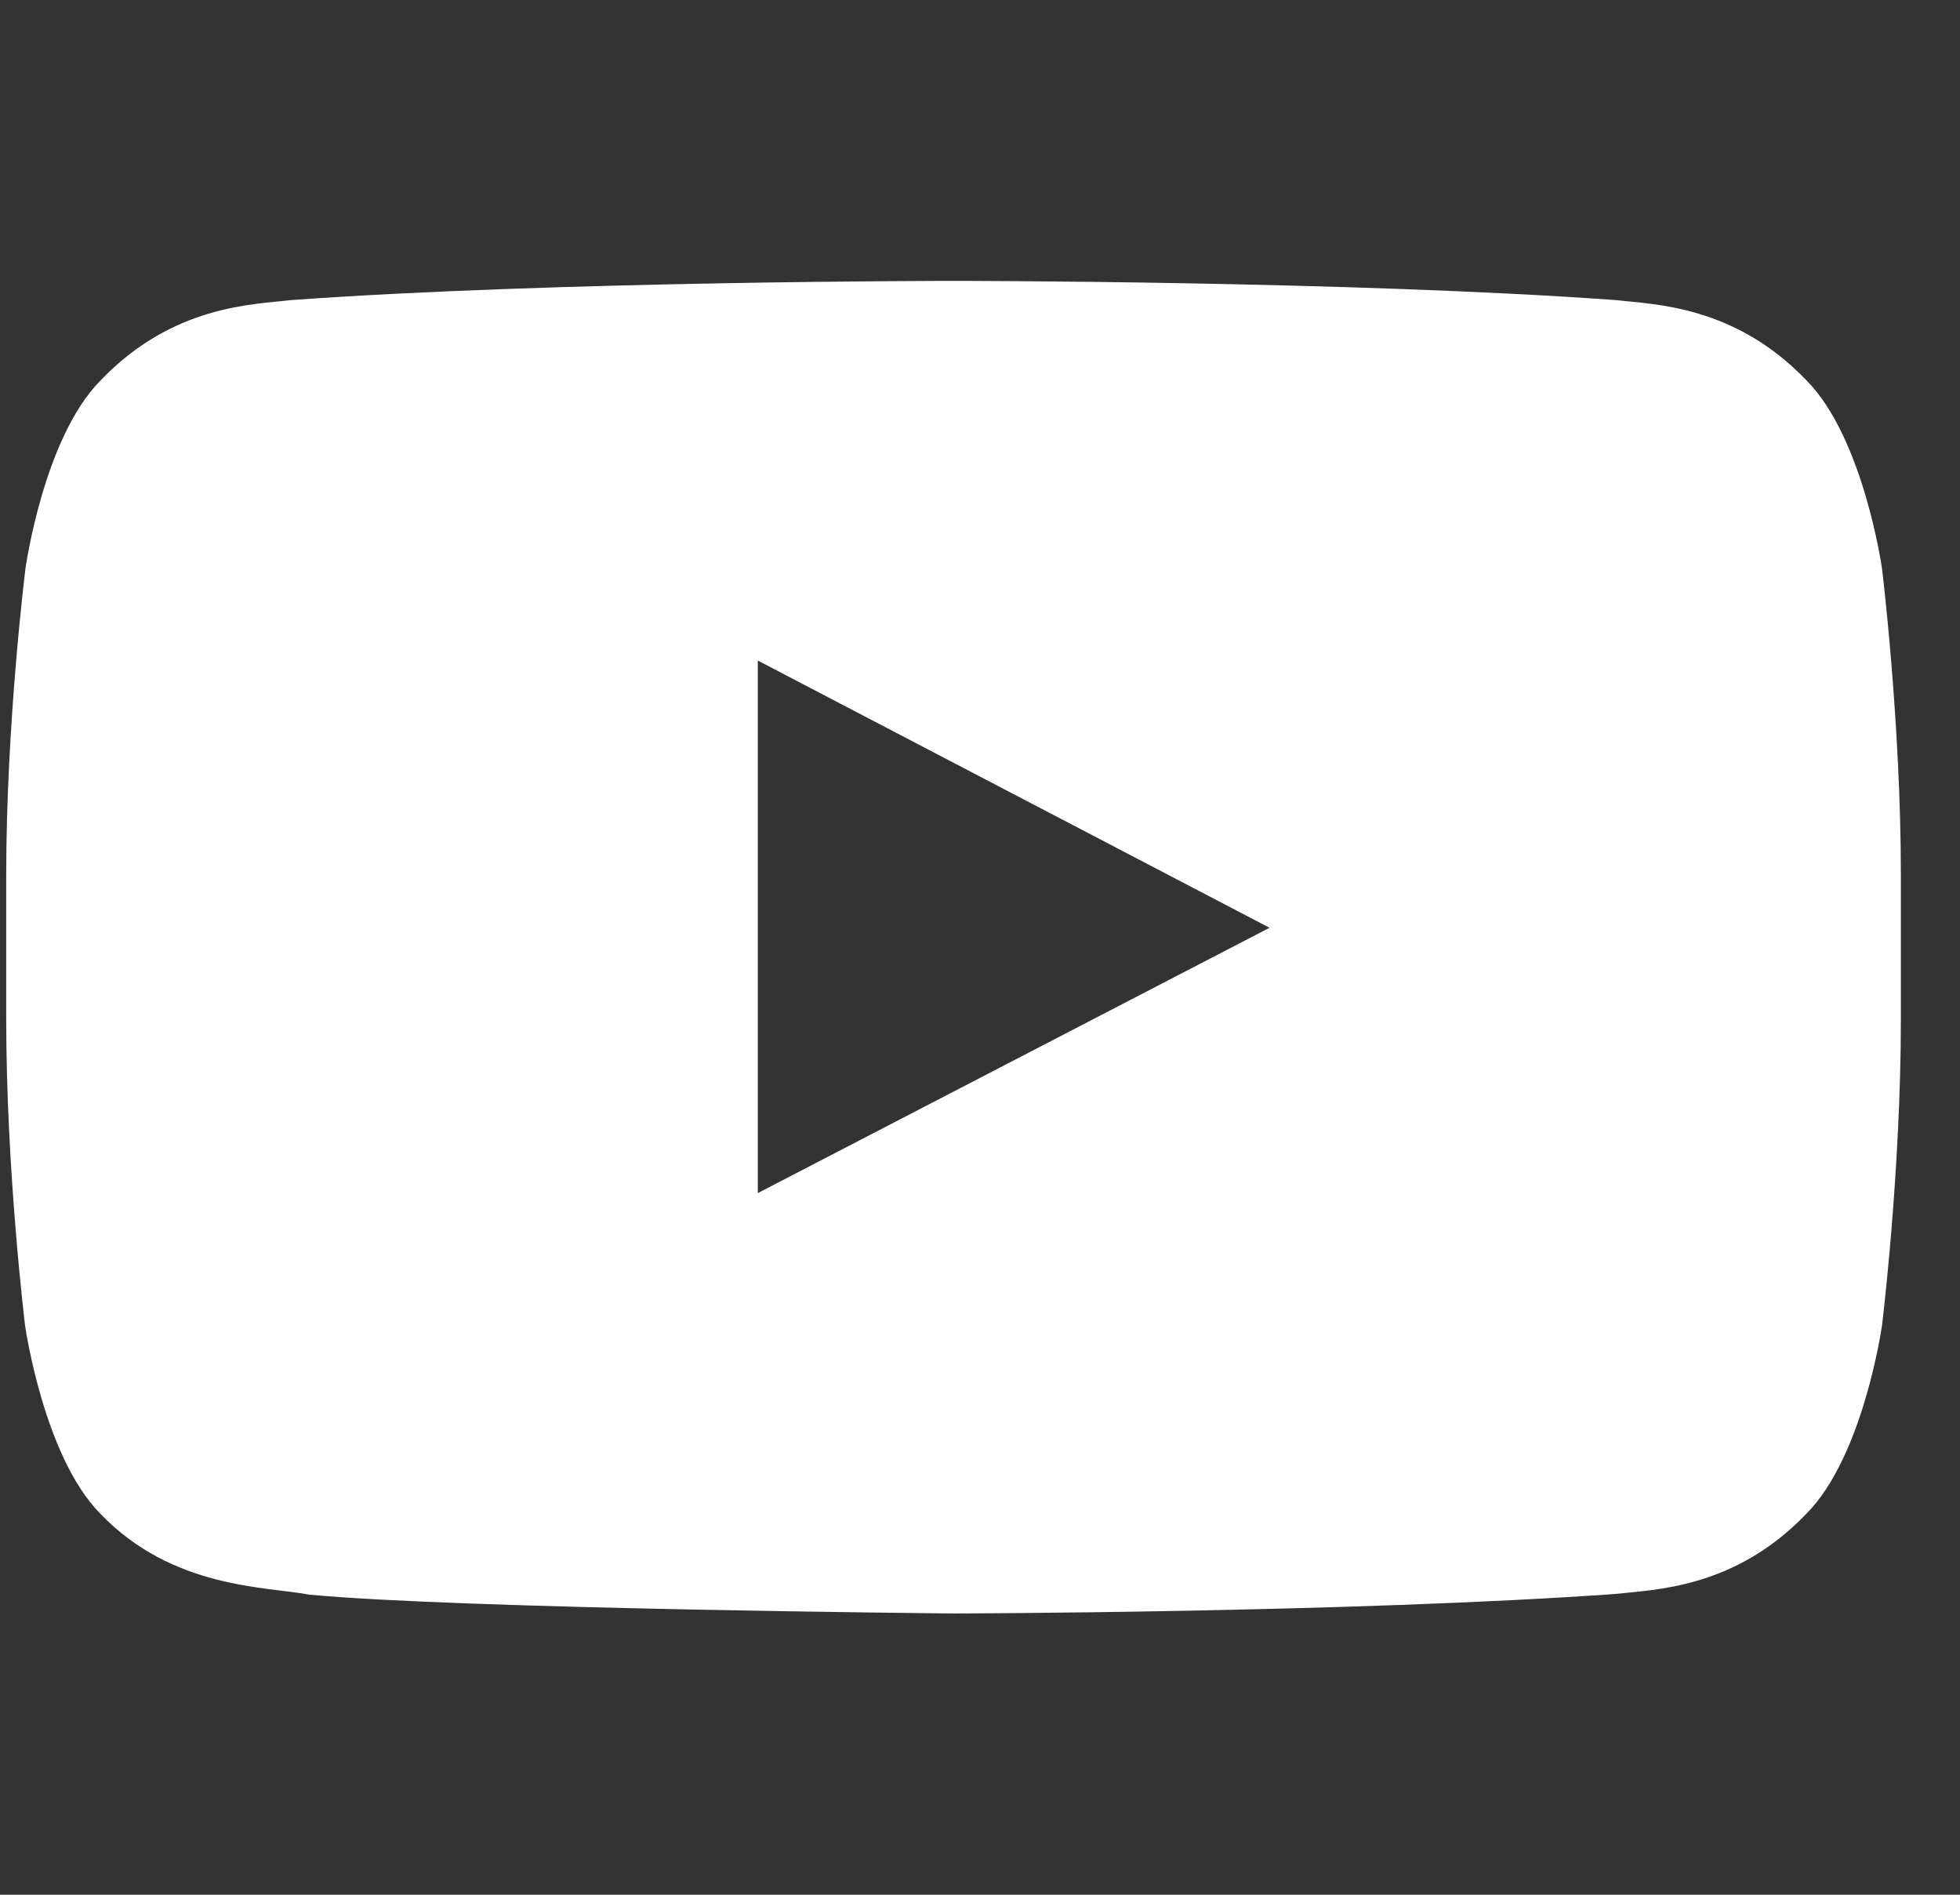 <svg width="30" height="29" viewBox="0 0 30 29" fill="none" xmlns="http://www.w3.org/2000/svg">
<rect x="0" y="0" width="30" height="29" fill="#333333" stroke="none"/>
<g clip-path="url(#clip0_2166_1644)">
<path d="M28.806 8.7C28.806 8.7 28.523 6.701 27.651 5.823C26.546 4.667 25.311 4.662 24.745 4.594C20.689 4.299 14.601 4.299 14.601 4.299H14.589C14.589 4.299 8.5 4.299 4.445 4.594C3.879 4.662 2.644 4.667 1.539 5.823C0.667 6.701 0.39 8.7 0.39 8.7C0.39 8.7 0.095 11.051 0.095 13.396V15.593C0.095 17.938 0.384 20.289 0.384 20.289C0.384 20.289 0.667 22.288 1.534 23.166C2.638 24.322 4.088 24.282 4.734 24.407C7.056 24.627 14.595 24.695 14.595 24.695C14.595 24.695 20.689 24.684 24.745 24.395C25.311 24.327 26.546 24.322 27.651 23.166C28.523 22.288 28.806 20.289 28.806 20.289C28.806 20.289 29.095 17.944 29.095 15.593V13.396C29.095 11.051 28.806 8.7 28.806 8.7ZM11.599 18.261V10.11L19.432 14.2L11.599 18.261Z" fill="white"/>
</g>
<defs>
<clipPath id="clip0_2166_1644">
<rect width="29" height="29" fill="white" transform="translate(0.095)"/>
</clipPath>
</defs>
</svg>
